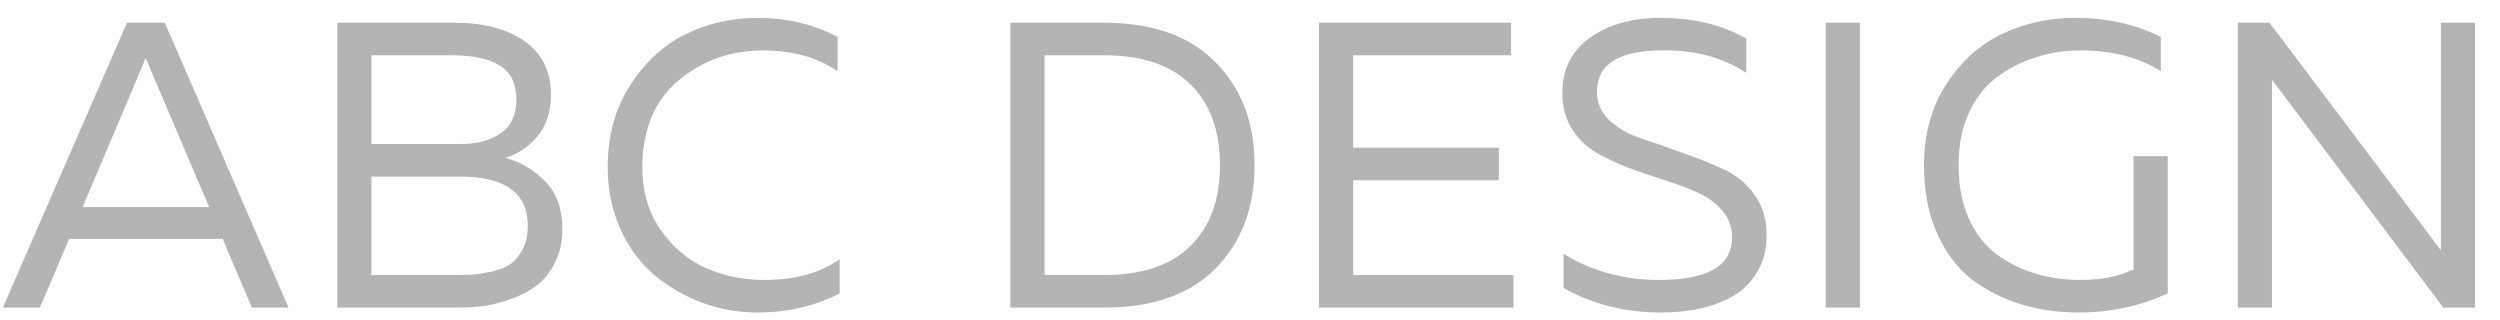 <svg width="86" height="11" viewBox="0 0 86 11" fill="none" xmlns="http://www.w3.org/2000/svg">
<path d="M1.372 10.582H0.098L4.368 0.782H5.67L9.926 10.582H8.666L7.658 8.216H2.38L1.372 10.582ZM4.858 2.364L2.842 7.124H7.196L5.166 2.364C5.147 2.317 5.096 2.191 5.012 1.986C4.928 2.201 4.877 2.327 4.858 2.364ZM11.603 0.782H15.621C16.648 0.782 17.46 0.997 18.057 1.426C18.654 1.846 18.953 2.457 18.953 3.26C18.953 3.839 18.799 4.315 18.491 4.688C18.183 5.052 17.814 5.299 17.385 5.43C17.908 5.57 18.365 5.841 18.757 6.242C19.149 6.634 19.345 7.185 19.345 7.894C19.345 8.323 19.261 8.701 19.093 9.028C18.934 9.355 18.729 9.616 18.477 9.812C18.235 9.999 17.945 10.153 17.609 10.274C17.282 10.395 16.965 10.479 16.657 10.526C16.358 10.563 16.05 10.582 15.733 10.582H11.603V0.782ZM18.155 7.768C18.155 6.639 17.376 6.074 15.817 6.074H12.779V9.462H15.495C15.794 9.462 16.046 9.457 16.251 9.448C16.456 9.429 16.69 9.392 16.951 9.336C17.212 9.271 17.422 9.182 17.581 9.07C17.74 8.949 17.875 8.781 17.987 8.566C18.099 8.342 18.155 8.076 18.155 7.768ZM17.763 3.428C17.763 2.877 17.572 2.485 17.189 2.252C16.816 2.019 16.261 1.902 15.523 1.902H12.779V4.954H15.845C16.405 4.954 16.863 4.833 17.217 4.59C17.581 4.338 17.763 3.951 17.763 3.428ZM20.905 5.752C20.905 4.669 21.162 3.731 21.675 2.938C22.188 2.135 22.828 1.547 23.593 1.174C24.358 0.801 25.18 0.614 26.057 0.614C27.065 0.614 27.984 0.833 28.815 1.272V2.448C28.105 1.972 27.252 1.734 26.253 1.734C25.133 1.734 24.162 2.079 23.341 2.77C22.52 3.451 22.104 4.445 22.095 5.752C22.095 6.583 22.305 7.301 22.725 7.908C23.154 8.515 23.677 8.953 24.293 9.224C24.918 9.495 25.585 9.63 26.295 9.63C27.349 9.63 28.213 9.392 28.885 8.916V10.092C28.035 10.531 27.088 10.75 26.043 10.75C25.418 10.75 24.802 10.643 24.195 10.428C23.588 10.204 23.038 9.891 22.543 9.49C22.048 9.079 21.651 8.552 21.353 7.908C21.054 7.255 20.905 6.536 20.905 5.752ZM34.756 0.782H37.976C39.646 0.782 40.925 1.235 41.812 2.14C42.708 3.036 43.156 4.217 43.156 5.682C43.156 7.147 42.708 8.333 41.812 9.238C40.925 10.134 39.646 10.582 37.976 10.582H34.756V0.782ZM40.944 8.468C41.625 7.805 41.966 6.877 41.966 5.682C41.966 4.487 41.625 3.559 40.944 2.896C40.272 2.233 39.282 1.902 37.976 1.902H35.932V9.462H37.976C39.282 9.462 40.272 9.131 40.944 8.468ZM45.372 0.782H51.98V1.902H46.548V5.08H51.56V6.2H46.548V9.462H52.064V10.582H45.372V0.782ZM53.745 3.204C53.745 2.373 54.067 1.734 54.711 1.286C55.355 0.838 56.153 0.614 57.105 0.614C58.253 0.614 59.243 0.852 60.073 1.328V2.504C59.252 1.972 58.291 1.715 57.189 1.734C55.687 1.734 54.935 2.21 54.935 3.162C54.935 3.545 55.08 3.871 55.369 4.142C55.659 4.413 56.018 4.618 56.447 4.758C56.877 4.898 57.343 5.061 57.847 5.248C58.361 5.425 58.832 5.612 59.261 5.808C59.691 5.995 60.05 6.284 60.339 6.676C60.629 7.068 60.773 7.539 60.773 8.09C60.773 8.557 60.671 8.967 60.465 9.322C60.269 9.677 59.999 9.957 59.653 10.162C59.308 10.367 58.925 10.517 58.505 10.61C58.085 10.703 57.633 10.75 57.147 10.75C55.906 10.75 54.786 10.47 53.787 9.91V8.734C54.767 9.331 55.859 9.63 57.063 9.63C58.743 9.63 59.583 9.145 59.583 8.174C59.583 7.819 59.476 7.516 59.261 7.264C59.047 7.003 58.767 6.793 58.421 6.634C58.076 6.475 57.693 6.331 57.273 6.2C56.863 6.069 56.452 5.929 56.041 5.78C55.631 5.621 55.253 5.444 54.907 5.248C54.562 5.043 54.282 4.767 54.067 4.422C53.853 4.077 53.745 3.671 53.745 3.204ZM62.803 0.782H63.979V10.582H62.803V0.782ZM66.185 5.682C66.185 4.609 66.441 3.68 66.955 2.896C67.468 2.103 68.112 1.524 68.887 1.16C69.661 0.796 70.497 0.614 71.393 0.614C72.475 0.614 73.455 0.833 74.333 1.272V2.448C73.577 1.972 72.653 1.734 71.561 1.734C71.029 1.734 70.52 1.813 70.035 1.972C69.549 2.121 69.101 2.35 68.691 2.658C68.289 2.957 67.967 3.367 67.725 3.89C67.491 4.413 67.375 5.01 67.375 5.682C67.375 6.391 67.496 7.012 67.739 7.544C67.981 8.067 68.308 8.477 68.719 8.776C69.129 9.065 69.573 9.28 70.049 9.42C70.534 9.56 71.047 9.63 71.589 9.63C72.289 9.63 72.891 9.509 73.395 9.266V5.374H74.571V10.092C73.619 10.531 72.597 10.75 71.505 10.75C70.805 10.75 70.147 10.657 69.531 10.47C68.915 10.283 68.35 9.999 67.837 9.616C67.333 9.224 66.931 8.692 66.633 8.02C66.334 7.348 66.185 6.569 66.185 5.682ZM78.156 10.582H76.98V0.782H78.072L83.966 8.608V7.768V0.782H85.142V10.582H84.05L78.156 2.742V3.582V10.582Z" fill="#B4B4B4"/>
</svg>
